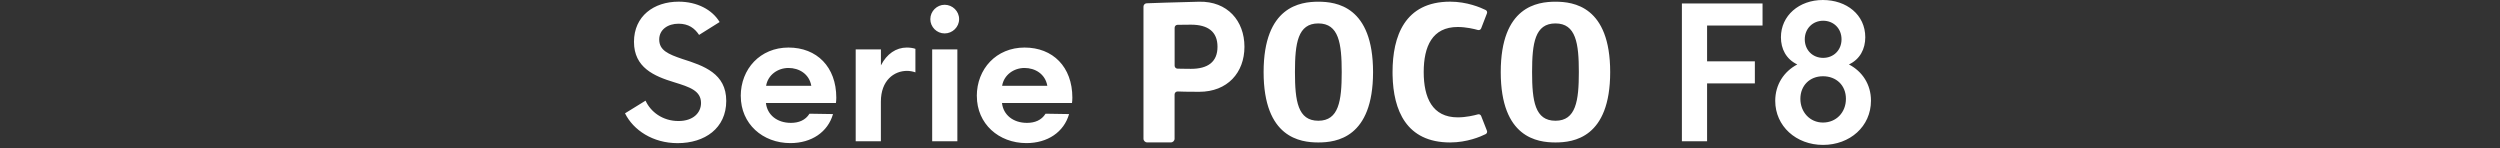 <svg width="540" height="32" viewBox="0 0 540 32" fill="none" xmlns="http://www.w3.org/2000/svg">
<rect x="0" y="0" width="540" height="32" fill="#333333" stroke="none"/>
<path d="M393.73 0C398.85 0 402.9 3.17 402.9 8.05C402.9 10.59 401.75 12.81 399.37 13.92C402.27 15.43 404.13 18.24 404.13 21.74C404.13 27.33 399.57 31.3 393.771 31.3C387.971 31.3 383.45 27.25 383.45 21.78C383.45 18.25 385.35 15.43 388.21 13.92C385.79 12.77 384.68 10.55 384.68 8.05C384.68 3.37 388.611 0 393.73 0ZM146.59 0.36C150.6 0.36 153.85 2.11 155.44 4.76L151 7.54C150.05 6.11 148.74 5.12 146.56 5.12C144.26 5.12 142.39 6.39 142.39 8.53C142.39 10.87 144.33 11.7 147.39 12.74C152.03 14.21 156.87 15.87 156.87 21.79C156.87 27.71 152.23 30.92 146.36 30.92C141 30.92 136.8 28.1 135.01 24.49L135 24.48L139.44 21.74C140.511 24.12 143.09 26.14 146.54 26.14C149.75 26.14 151.42 24.35 151.42 22.25C151.42 19.59 148.96 18.799 145.63 17.77C141.3 16.459 136.94 14.6 136.94 9.04C136.94 3.48 141.23 0.36 146.59 0.36ZM170.32 10.27C176.43 10.27 180.639 14.44 180.64 21.1C180.64 21.58 180.6 21.93 180.56 22.25H165.44C165.72 24.79 167.82 26.54 170.84 26.54C172.51 26.54 173.97 25.98 174.85 24.56L179.93 24.64C178.82 28.53 175.29 30.91 170.72 30.91C164.73 30.91 160.01 26.74 160.01 20.75H160C160 14.88 164.21 10.27 170.32 10.27ZM221.31 10.27C227.419 10.27 231.63 14.44 231.63 21.1C231.63 21.58 231.59 21.93 231.55 22.25H216.43C216.71 24.79 218.81 26.54 221.83 26.54C223.5 26.54 224.96 25.98 225.84 24.56L230.92 24.64C229.81 28.53 226.28 30.91 221.71 30.91C215.72 30.91 211 26.74 211 20.75H210.99C210.99 14.88 215.2 10.27 221.31 10.27ZM284.76 0.37C288.64 0.37 296.58 1.36 296.58 15.57C296.58 29.78 288.64 30.77 284.76 30.77C280.88 30.77 272.941 29.78 272.94 15.57C272.94 1.361 280.89 0.37 284.76 0.37ZM313.23 0.36C316.87 0.36 319.8 1.62 320.9 2.16C321.17 2.29 321.29 2.61 321.18 2.89L319.93 6.13C319.82 6.41 319.52 6.56 319.23 6.48C318.41 6.25 316.67 5.83 314.87 5.83C309.37 5.83 307.521 10.03 307.521 15.56C307.521 21.09 309.37 25.35 314.87 25.35C316.68 25.35 318.41 24.93 319.24 24.7C319.52 24.62 319.82 24.77 319.93 25.05L321.18 28.24C321.29 28.52 321.17 28.84 320.9 28.97C319.8 29.52 316.87 30.769 313.23 30.77C303.717 30.77 300.961 23.76 300.798 16.294L300.79 15.56C300.79 7.84 303.411 0.36 313.23 0.36ZM335.98 0.37C339.861 0.37 347.8 1.361 347.8 15.57C347.8 29.779 339.861 30.77 335.98 30.77C332.1 30.77 324.16 29.78 324.16 15.57C324.16 1.36 332.1 0.37 335.98 0.37ZM259.01 0.37C265.12 0.24 268.8 4.5 268.8 10.1C268.8 15.7 265.13 19.83 259.02 19.83C256.47 19.83 255.11 19.79 254.39 19.76C254.02 19.74 253.71 20.03 253.71 20.4V29.96C253.71 30.4 253.35 30.76 252.91 30.76H247.8C247.35 30.76 246.99 30.4 246.99 29.96V1.43C246.99 1.04 247.301 0.72 247.69 0.71C247.752 0.708 254.362 0.46 259.01 0.37ZM195.87 10.27C196.58 10.27 197.339 10.39 197.729 10.55V15.63C197.17 15.43 196.54 15.31 195.9 15.31C193.12 15.31 190.27 17.37 190.27 21.94V30.51H184.83V10.67H190.28V14.12C191.55 11.62 193.57 10.27 195.87 10.27ZM206.79 30.51H201.35V10.67H206.79V30.51ZM380.71 5.51H368.73V13.25H379.05V18.01H368.73V30.51H363.29V0.75H380.71V5.51ZM393.76 16.47C390.9 16.47 388.88 18.49 388.88 21.35C388.88 24.209 390.94 26.47 393.76 26.47C396.62 26.47 398.72 24.29 398.72 21.35C398.72 18.41 396.62 16.47 393.76 16.47ZM284.76 5.06C280.33 5.06 279.71 9.3 279.71 15.57C279.71 21.84 280.33 26.08 284.76 26.08C289.19 26.08 289.81 21.76 289.81 15.57C289.81 9.38 289.19 5.06 284.76 5.06ZM335.98 5.06C331.55 5.06 330.93 9.3 330.93 15.57C330.93 21.84 331.551 26.08 335.98 26.08C340.41 26.08 341.03 21.76 341.03 15.57C341.03 9.381 340.41 5.06 335.98 5.06ZM170.32 14.68C168.02 14.68 165.88 16.15 165.48 18.53H175.24C174.8 15.99 172.62 14.68 170.32 14.68ZM221.3 14.68C219 14.68 216.86 16.15 216.46 18.53H226.22C225.78 15.99 223.6 14.68 221.3 14.68ZM257.24 5.33C255.74 5.33 254.85 5.34 254.34 5.36C253.99 5.37 253.72 5.65 253.72 6V14.19C253.72 14.53 253.99 14.82 254.34 14.83C254.595 14.835 254.943 14.842 255.415 14.849L257.24 14.87C260.92 14.87 262.98 13.36 262.98 10.1C262.98 6.84 260.92 5.33 257.24 5.33ZM393.8 4.48C391.54 4.481 389.83 6.19 389.83 8.49C389.83 10.79 391.5 12.5 393.8 12.5C396.06 12.5 397.77 10.83 397.771 8.49C397.771 6.15 396.06 4.48 393.8 4.48ZM204.04 1.03C205.75 1.03 207.17 2.42 207.17 4.13C207.17 5.84 205.74 7.22 204.04 7.22C202.34 7.22 200.95 5.83 200.95 4.13C200.95 2.43 202.38 1.03 204.04 1.03Z" fill="white"/>
</svg>
